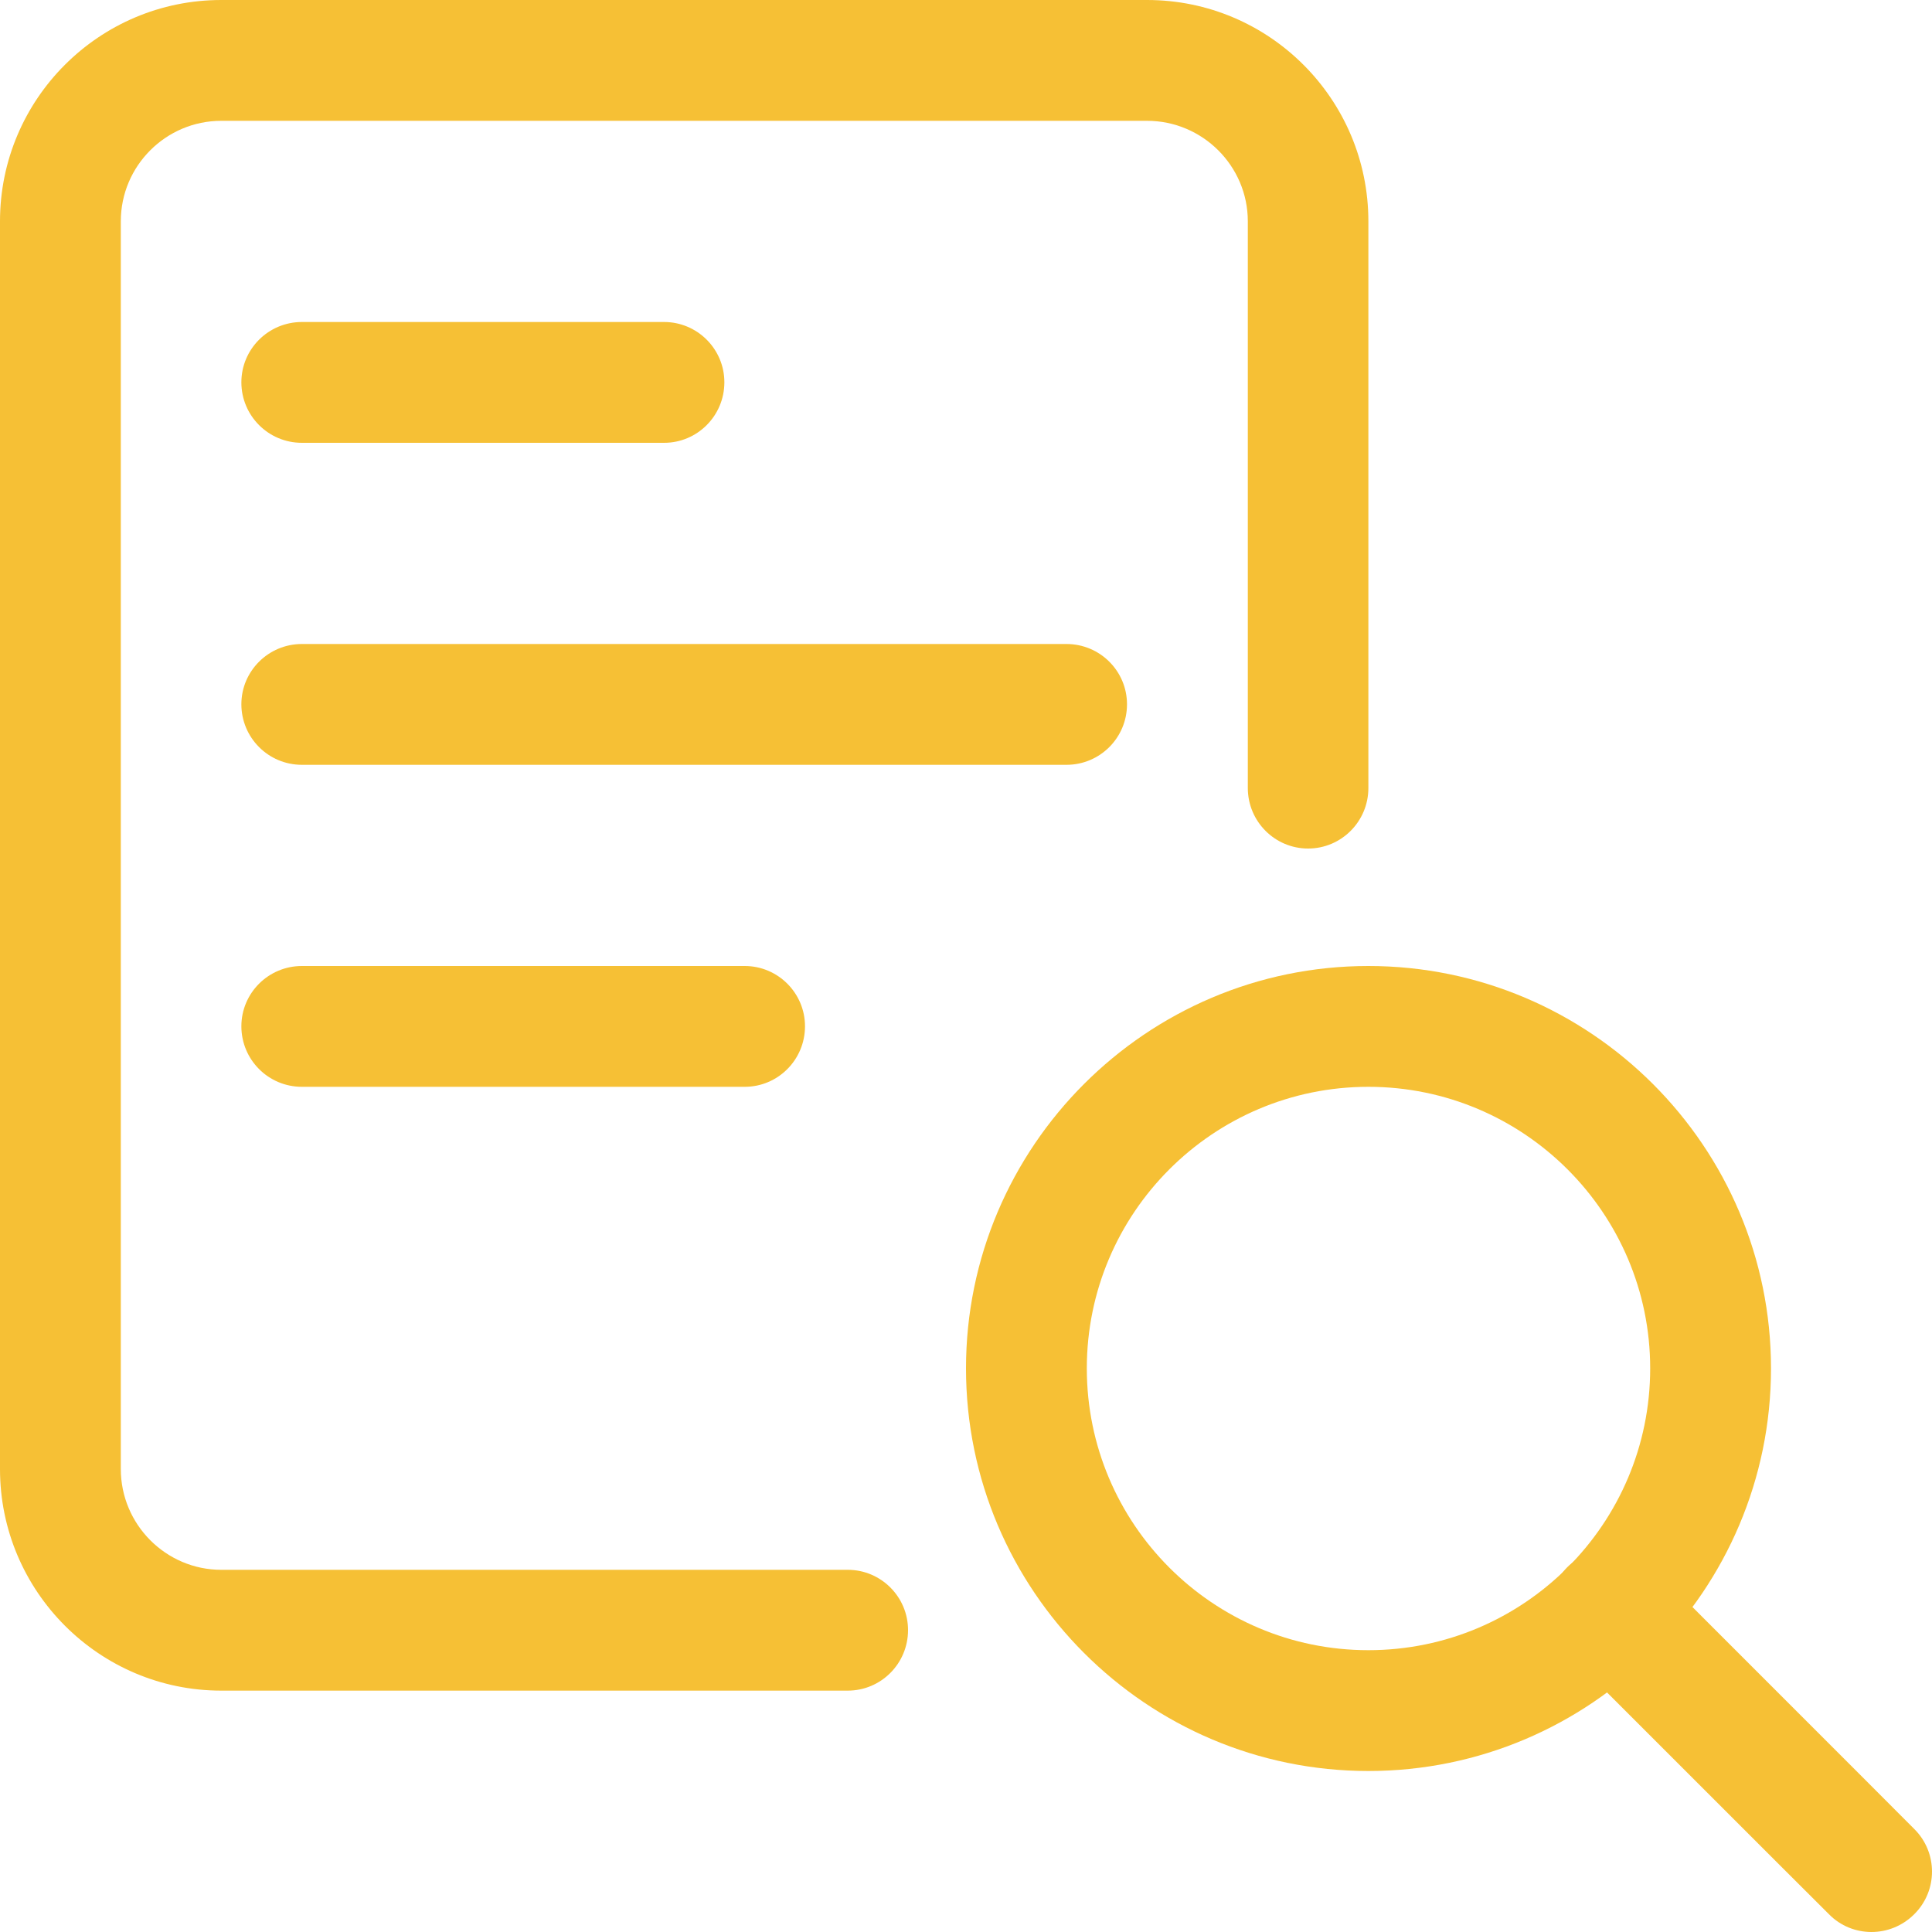 <?xml version="1.0" encoding="UTF-8" standalone="no"?>
<!DOCTYPE svg PUBLIC "-//W3C//DTD SVG 1.1//EN" "http://www.w3.org/Graphics/SVG/1.1/DTD/svg11.dtd">
<svg version="1.1" xmlns="http://www.w3.org/2000/svg" xmlns:xlink="http://www.w3.org/1999/xlink" preserveAspectRatio="xMidYMid meet" viewBox="0 0 75 75" width="75" height="75"><defs><path d="M37.5 53.12C37.5 44.51 44.51 37.5 53.12 37.5C61.74 37.5 68.75 44.51 68.75 53.12C68.75 61.74 61.74 68.75 53.12 68.75C44.51 68.75 37.5 61.74 37.5 53.12ZM42.19 53.12C42.19 59.16 47.09 64.06 53.12 64.06C59.15 64.06 64.06 59.16 64.06 53.12C64.06 47.09 59.15 42.19 53.12 42.19C47.09 42.19 42.19 47.09 42.19 53.12Z" id="eSgedV598"></path><path d="M71 74.31C69.98 73.3 61.86 65.17 60.84 64.16C59.93 63.24 59.93 61.76 60.84 60.84C61.76 59.93 63.24 59.93 64.16 60.84C65.17 61.86 73.3 69.98 74.31 71C75.23 71.91 75.23 73.4 74.31 74.31C73.85 74.77 73.25 75 72.65 75C72.05 75 71.45 74.77 71 74.31Z" id="b13UMHDvbp"></path><path d="M8.59 65.63C3.85 65.63 0 61.77 0 57.03C0 52.19 0 13.44 0 8.59C0 3.85 3.85 0 8.59 0C12.19 0 40.94 0 44.53 0C49.27 0 53.12 3.85 53.12 8.59C53.12 10.79 53.12 28.39 53.12 30.59C53.12 31.89 52.07 32.94 50.78 32.94C49.49 32.94 48.44 31.89 48.44 30.59C48.44 28.39 48.44 10.79 48.44 8.59C48.44 6.44 46.68 4.69 44.53 4.69C40.94 4.69 12.19 4.69 8.59 4.69C6.44 4.69 4.69 6.44 4.69 8.59C4.69 13.44 4.69 52.19 4.69 57.03C4.69 59.18 6.44 60.94 8.59 60.94C11.02 60.94 30.47 60.94 32.91 60.94C34.2 60.94 35.25 61.99 35.25 63.28C35.25 64.58 34.2 65.63 32.91 65.63C28.04 65.63 11.02 65.63 8.59 65.63Z" id="a1SjWe1svc"></path><path d="M11.72 29.69C10.42 29.69 9.37 28.64 9.37 27.34C9.37 26.05 10.42 25 11.72 25C14.69 25 38.44 25 41.4 25C42.7 25 43.75 26.05 43.75 27.34C43.75 28.64 42.7 29.69 41.4 29.69C35.47 29.69 14.69 29.69 11.72 29.69Z" id="b32S99jXLG"></path><path d="M11.72 42.19C10.42 42.19 9.37 41.14 9.37 39.84C9.37 38.55 10.42 37.5 11.72 37.5C13.44 37.5 27.19 37.5 28.91 37.5C30.2 37.5 31.25 38.55 31.25 39.84C31.25 41.14 30.2 42.19 28.91 42.19C25.47 42.19 13.44 42.19 11.72 42.19Z" id="mgRkBdrth"></path><path d="M11.72 17.19C10.42 17.19 9.37 16.14 9.37 14.84C9.37 13.55 10.42 12.5 11.72 12.5C13.12 12.5 24.37 12.5 25.78 12.5C27.07 12.5 28.12 13.55 28.12 14.84C28.12 16.14 27.07 17.19 25.78 17.19C22.97 17.19 13.12 17.19 11.72 17.19Z" id="cYCmsX7Ox"></path></defs><g><g><g><use xlink:href="#eSgedV598" opacity="1" fill="#f6c035" fill-opacity="1"></use><g><use xlink:href="#eSgedV598" opacity="1" fill-opacity="0" stroke="#000000" stroke-width="1" stroke-opacity="0"></use></g></g><g><use xlink:href="#b13UMHDvbp" opacity="1" fill="#f6c035" fill-opacity="1"></use><g><use xlink:href="#b13UMHDvbp" opacity="1" fill-opacity="0" stroke="#000000" stroke-width="1" stroke-opacity="0"></use></g></g><g><use xlink:href="#a1SjWe1svc" opacity="1" fill="#f6c035" fill-opacity="1"></use><g><use xlink:href="#a1SjWe1svc" opacity="1" fill-opacity="0" stroke="#000000" stroke-width="1" stroke-opacity="0"></use></g></g><g><use xlink:href="#b32S99jXLG" opacity="1" fill="#f6c035" fill-opacity="1"></use><g><use xlink:href="#b32S99jXLG" opacity="1" fill-opacity="0" stroke="#000000" stroke-width="1" stroke-opacity="0"></use></g></g><g><use xlink:href="#mgRkBdrth" opacity="1" fill="#f6c035" fill-opacity="1"></use><g><use xlink:href="#mgRkBdrth" opacity="1" fill-opacity="0" stroke="#000000" stroke-width="1" stroke-opacity="0"></use></g></g><g><use xlink:href="#cYCmsX7Ox" opacity="1" fill="#f6c035" fill-opacity="1"></use><g><use xlink:href="#cYCmsX7Ox" opacity="1" fill-opacity="0" stroke="#000000" stroke-width="1" stroke-opacity="0"></use></g></g></g></g></svg>
